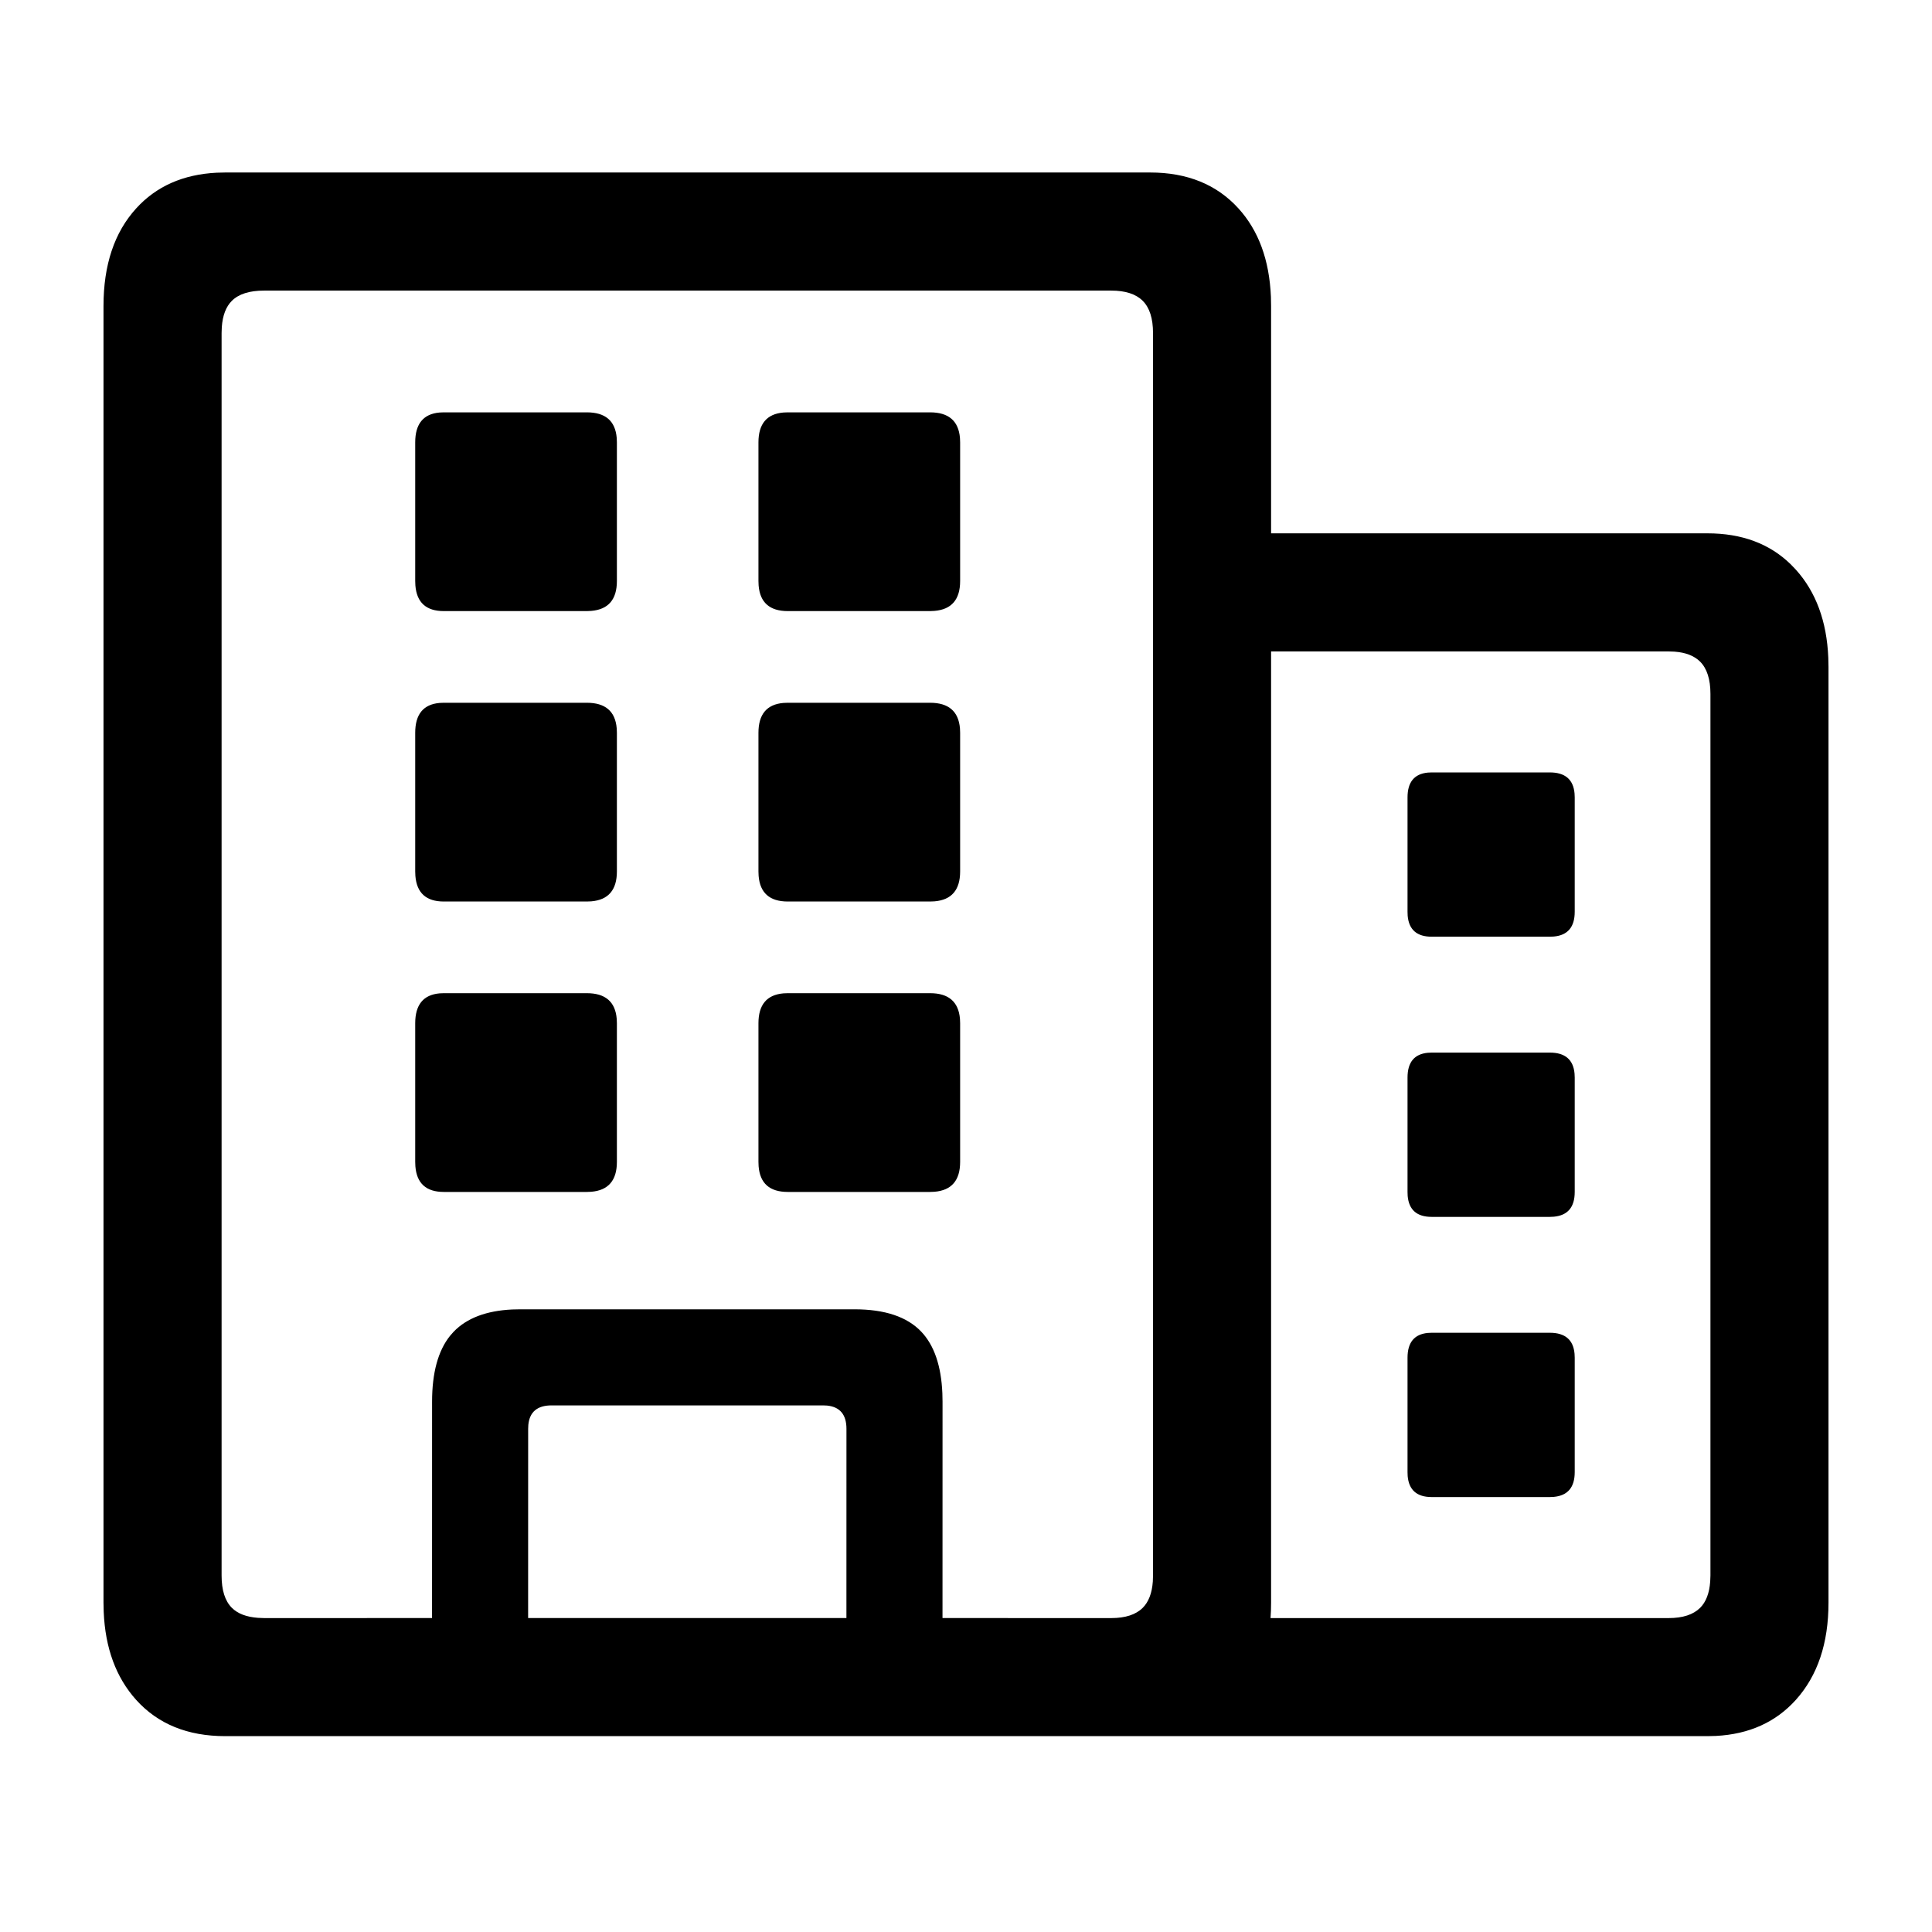 <?xml version="1.0" encoding="utf-8"?><!-- Скачано с сайта svg4.ru / Downloaded from svg4.ru -->
<svg fill="#000000" width="800px" height="800px" viewBox="0 0 56 56" xmlns="http://www.w3.org/2000/svg">
  <path d="M3.529,45.323 C2.438,45.323 1.577,44.972 0.946,44.271 C0.364,43.623 0.05,42.773 0.006,41.721 L0,41.454 L0,3.869 C0,2.679 0.315,1.736 0.946,1.042 C1.528,0.401 2.307,0.055 3.281,0.006 L3.529,0 L30.336,0 C31.413,0 32.267,0.347 32.898,1.042 C33.48,1.683 33.793,2.535 33.838,3.599 L33.843,3.869 L33.843,10.459 L46.492,10.459 C47.486,10.459 48.291,10.758 48.904,11.356 L49.054,11.512 C49.636,12.159 49.95,13.009 49.994,14.061 L50,14.328 L50,41.454 C50,42.63 49.685,43.569 49.054,44.271 C48.472,44.918 47.699,45.267 46.737,45.317 L46.492,45.323 L3.529,45.323 Z M33.843,41.454 C33.843,41.607 33.838,41.756 33.827,41.901 L45.365,41.901 C45.776,41.901 46.081,41.801 46.28,41.603 C46.45,41.433 46.547,41.179 46.571,40.843 L46.578,40.668 L46.578,15.115 C46.578,14.69 46.478,14.378 46.28,14.179 C46.11,14.009 45.861,13.912 45.535,13.888 L45.365,13.882 L33.843,13.881 L33.843,41.454 Z M29.209,3.423 L4.656,3.423 C4.23,3.423 3.919,3.522 3.72,3.72 C3.55,3.89 3.453,4.144 3.429,4.48 L3.423,4.656 L3.423,40.668 C3.423,41.093 3.522,41.404 3.72,41.603 C3.89,41.773 4.144,41.87 4.48,41.894 L4.656,41.901 L9.523,41.9 L9.524,35.629 C9.524,34.792 9.697,34.156 10.042,33.723 L10.151,33.599 C10.531,33.206 11.096,32.992 11.845,32.956 L12.075,32.951 L21.769,32.951 C22.647,32.951 23.292,33.167 23.703,33.599 C24.077,33.992 24.281,34.587 24.315,35.384 L24.32,35.629 L24.319,41.9 L29.209,41.901 C29.62,41.901 29.925,41.801 30.123,41.603 C30.293,41.433 30.391,41.179 30.415,40.843 L30.421,40.668 L30.421,4.656 C30.421,4.23 30.322,3.919 30.123,3.72 C29.925,3.522 29.62,3.423 29.209,3.423 Z M20.855,35.736 L12.989,35.736 C12.577,35.736 12.352,35.923 12.314,36.298 L12.309,36.416 L12.308,41.9 L21.534,41.9 L21.535,36.416 C21.535,36.004 21.347,35.779 20.973,35.741 L20.855,35.736 Z M41.922,33.631 C42.363,33.631 42.603,33.833 42.639,34.238 L42.644,34.354 L42.644,37.67 C42.644,38.112 42.442,38.351 42.037,38.388 L41.922,38.393 L38.499,38.393 C38.07,38.393 37.838,38.19 37.802,37.786 L37.798,37.67 L37.798,34.354 C37.798,33.912 37.994,33.673 38.387,33.636 L38.499,33.631 L41.922,33.631 Z M41.922,25.51 C42.363,25.51 42.603,25.713 42.639,26.118 L42.644,26.233 L42.644,29.549 C42.644,29.991 42.442,30.23 42.037,30.267 L41.922,30.272 L38.499,30.272 C38.07,30.272 37.838,30.07 37.802,29.665 L37.798,29.549 L37.798,26.233 C37.798,25.791 37.994,25.552 38.387,25.515 L38.499,25.51 L41.922,25.51 Z M14.009,23.788 C14.546,23.788 14.835,24.036 14.876,24.531 L14.881,24.66 L14.881,28.678 C14.881,29.214 14.633,29.503 14.138,29.544 L14.009,29.549 L9.864,29.549 C9.354,29.549 9.079,29.302 9.04,28.807 L9.035,28.678 L9.035,24.66 C9.035,24.124 9.27,23.835 9.741,23.793 L9.864,23.788 L14.009,23.788 Z M23.958,23.788 C24.495,23.788 24.783,24.036 24.825,24.531 L24.83,24.66 L24.83,28.678 C24.83,29.214 24.582,29.503 24.087,29.544 L23.958,29.549 L19.834,29.549 C19.311,29.549 19.029,29.302 18.989,28.807 L18.984,28.678 L18.984,24.66 C18.984,24.124 19.225,23.835 19.708,23.793 L19.834,23.788 L23.958,23.788 Z M41.922,17.389 C42.363,17.389 42.603,17.592 42.639,17.997 L42.644,18.112 L42.644,21.429 C42.644,21.87 42.442,22.11 42.037,22.146 L41.922,22.151 L38.499,22.151 C38.07,22.151 37.838,21.949 37.802,21.544 L37.798,21.429 L37.798,18.112 C37.798,17.671 37.994,17.431 38.387,17.394 L38.499,17.389 L41.922,17.389 Z M14.009,15.37 C14.546,15.37 14.835,15.617 14.876,16.113 L14.881,16.241 L14.881,20.259 C14.881,20.796 14.633,21.085 14.138,21.126 L14.009,21.131 L9.864,21.131 C9.354,21.131 9.079,20.883 9.04,20.388 L9.035,20.259 L9.035,16.241 C9.035,15.705 9.27,15.416 9.741,15.375 L9.864,15.37 L14.009,15.37 Z M23.958,15.37 C24.495,15.37 24.783,15.617 24.825,16.113 L24.83,16.241 L24.83,20.259 C24.83,20.796 24.582,21.085 24.087,21.126 L23.958,21.131 L19.834,21.131 C19.311,21.131 19.029,20.883 18.989,20.388 L18.984,20.259 L18.984,16.241 C18.984,15.705 19.225,15.416 19.708,15.375 L19.834,15.37 L23.958,15.37 Z M14.009,6.952 C14.546,6.952 14.835,7.199 14.876,7.694 L14.881,7.823 L14.881,11.841 C14.881,12.377 14.633,12.666 14.138,12.707 L14.009,12.713 L9.864,12.713 C9.354,12.713 9.079,12.465 9.04,11.97 L9.035,11.841 L9.035,7.823 C9.035,7.287 9.27,6.998 9.741,6.957 L9.864,6.952 L14.009,6.952 Z M23.958,6.952 C24.495,6.952 24.783,7.199 24.825,7.694 L24.83,7.823 L24.83,11.841 C24.83,12.377 24.582,12.666 24.087,12.707 L23.958,12.713 L19.834,12.713 C19.311,12.713 19.029,12.465 18.989,11.97 L18.984,11.841 L18.984,7.823 C18.984,7.287 19.225,6.998 19.708,6.957 L19.834,6.952 L23.958,6.952 Z" transform="translate(3 5)"/>
</svg>